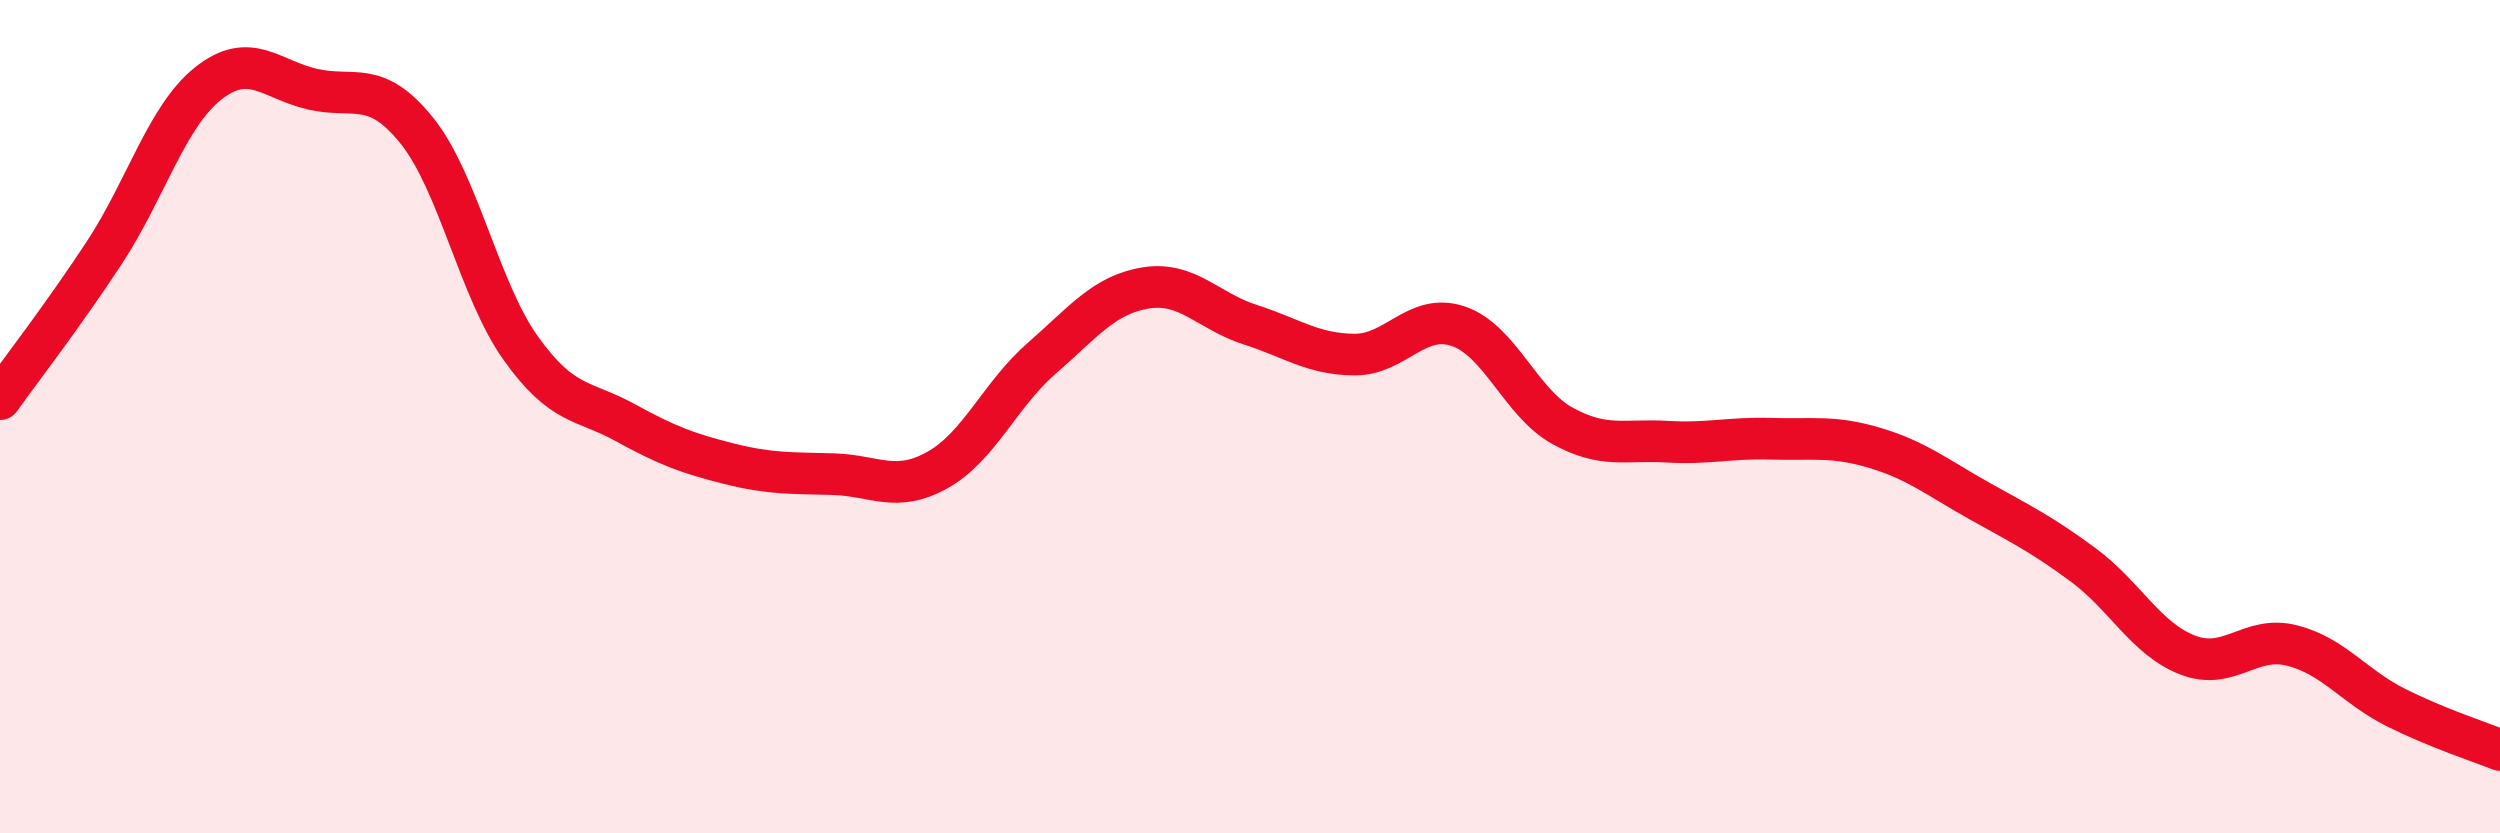 
    <svg width="60" height="20" viewBox="0 0 60 20" xmlns="http://www.w3.org/2000/svg">
      <path
        d="M 0,9.58 C 0.5,8.88 1.5,7.59 2.5,6.07 C 3.5,4.55 4,2.79 5,2 C 6,1.21 6.5,1.91 7.5,2.14 C 8.5,2.37 9,1.89 10,3.13 C 11,4.37 11.5,6.96 12.5,8.36 C 13.5,9.76 14,9.59 15,10.14 C 16,10.69 16.5,10.88 17.5,11.13 C 18.5,11.38 19,11.35 20,11.38 C 21,11.41 21.5,11.84 22.5,11.28 C 23.5,10.72 24,9.47 25,8.6 C 26,7.73 26.5,7.07 27.5,6.91 C 28.5,6.75 29,7.47 30,7.79 C 31,8.11 31.5,8.5 32.5,8.51 C 33.5,8.52 34,7.49 35,7.83 C 36,8.17 36.5,9.67 37.5,10.22 C 38.5,10.77 39,10.54 40,10.6 C 41,10.66 41.5,10.5 42.5,10.53 C 43.5,10.56 44,10.45 45,10.75 C 46,11.05 46.5,11.46 47.5,12.02 C 48.5,12.58 49,12.82 50,13.56 C 51,14.3 51.5,15.33 52.5,15.72 C 53.5,16.11 54,15.24 55,15.49 C 56,15.74 56.5,16.48 57.5,16.98 C 58.5,17.48 59.5,17.8 60,18L60 20L0 20Z"
        fill="#EB0A25"
        opacity="0.1"
        stroke-linecap="round"
        stroke-linejoin="round"
      />
      <path
        d="M 0,9.58 C 0.5,8.88 1.5,7.59 2.5,6.07 C 3.5,4.55 4,2.79 5,2 C 6,1.21 6.5,1.91 7.5,2.14 C 8.5,2.37 9,1.89 10,3.13 C 11,4.37 11.5,6.96 12.5,8.36 C 13.5,9.76 14,9.59 15,10.14 C 16,10.69 16.5,10.88 17.5,11.13 C 18.5,11.38 19,11.35 20,11.38 C 21,11.41 21.5,11.84 22.5,11.28 C 23.5,10.72 24,9.47 25,8.6 C 26,7.73 26.5,7.07 27.5,6.91 C 28.5,6.75 29,7.47 30,7.79 C 31,8.11 31.5,8.5 32.5,8.51 C 33.5,8.52 34,7.49 35,7.83 C 36,8.17 36.5,9.67 37.5,10.22 C 38.5,10.77 39,10.54 40,10.6 C 41,10.66 41.5,10.5 42.5,10.53 C 43.5,10.56 44,10.45 45,10.75 C 46,11.05 46.5,11.46 47.5,12.02 C 48.5,12.58 49,12.82 50,13.56 C 51,14.3 51.5,15.33 52.5,15.72 C 53.5,16.11 54,15.24 55,15.49 C 56,15.74 56.5,16.48 57.5,16.98 C 58.5,17.48 59.5,17.8 60,18"
        stroke="#EB0A25"
        stroke-width="1"
        fill="none"
        stroke-linecap="round"
        stroke-linejoin="round"
      />
    </svg>
  